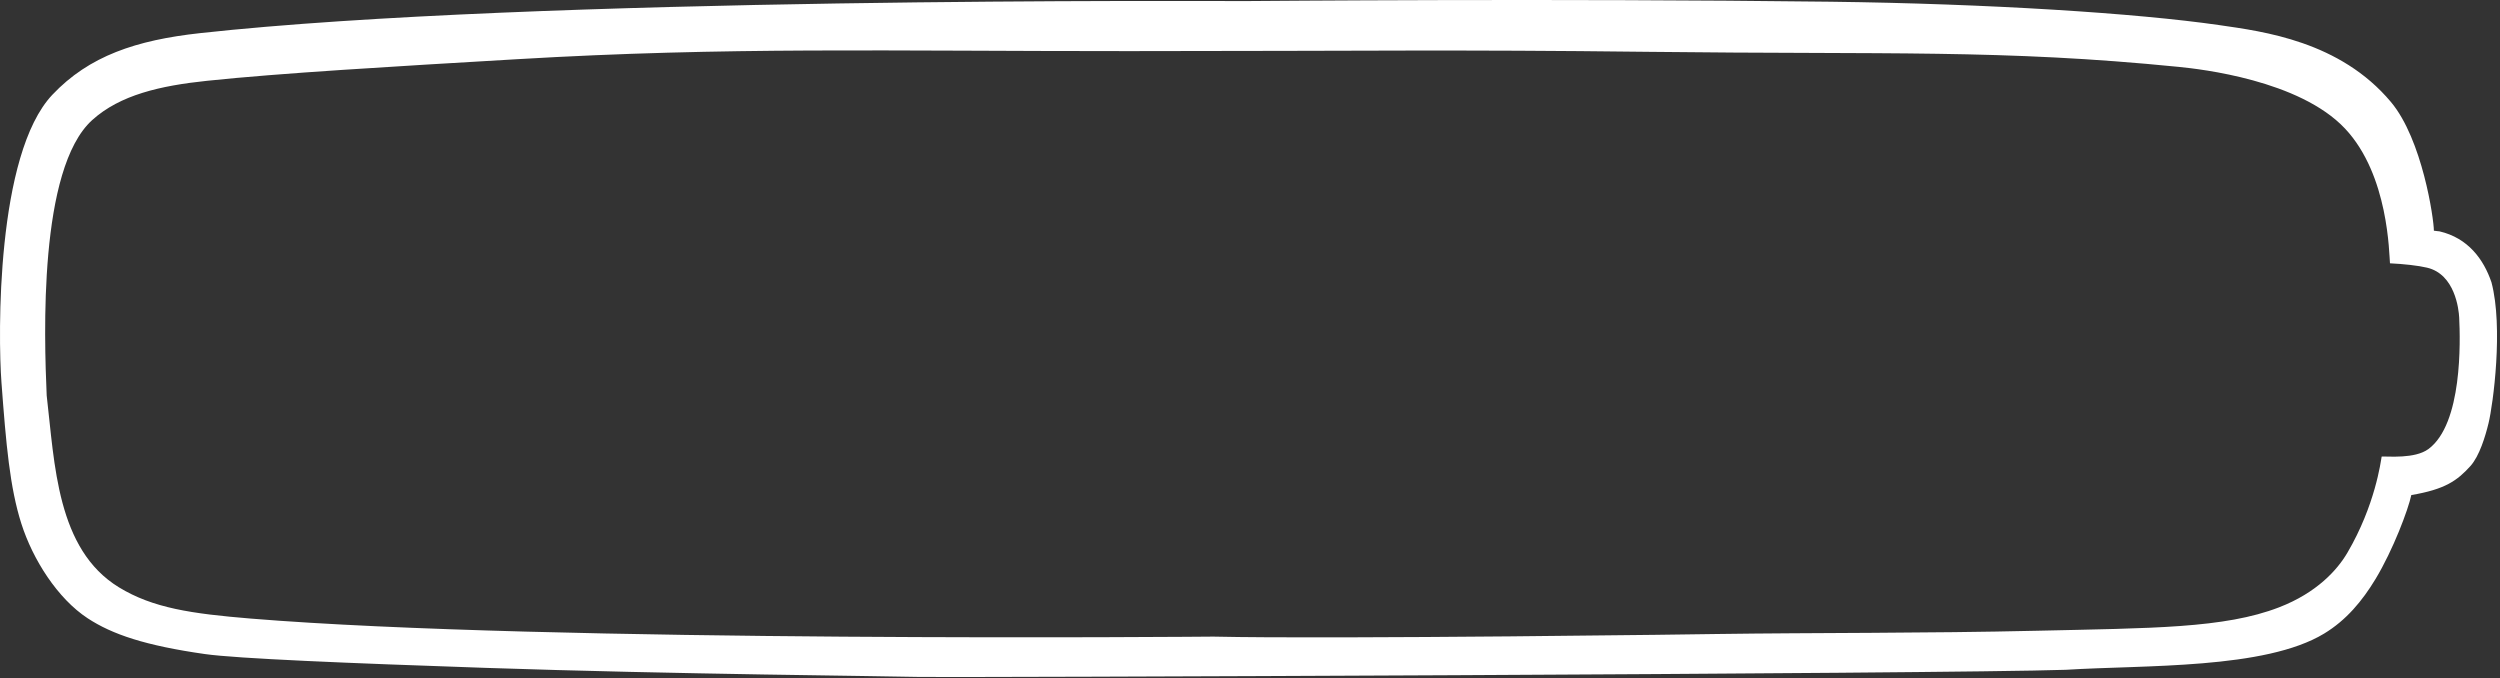 <?xml version="1.0" encoding="UTF-8"?> <svg xmlns="http://www.w3.org/2000/svg" width="660" height="179" viewBox="0 0 660 179" fill="none"><rect x="0" y="0" width="660" height="179" fill="#333333" stroke="none"/> <path d="M642.555 60.905C644.155 61.085 642.565 60.935 644.015 61.075C651.555 62.825 655.685 68.445 657.755 74.555C660.895 86.485 658.185 106.725 656.975 111.725C656.135 115.175 654.585 120.385 652.175 123.055C648.675 126.915 645.475 129.195 636.585 130.695C635.785 134.495 631.795 145.165 627.125 152.885C623.645 158.635 619.435 163.715 613.575 167.265C597.955 176.745 566.195 175.525 545.385 176.825C512.845 177.935 248.645 178.895 242.805 178.715C235.595 178.495 178.065 178.005 128.125 176.315C91.885 175.085 62.495 173.865 54.125 172.675C38.325 170.425 29.625 167.475 23.145 163.225C15.195 158.015 8.645 147.705 5.625 138.205C2.605 128.705 1.605 117.385 0.385 100.945C-0.525 88.745 -1.055 40.755 13.825 25.015C23.515 14.755 35.965 10.595 52.835 8.745C140.645 -0.895 321.825 0.325 328.655 0.285C332.475 0.265 411.175 -0.445 483.275 0.455C524.825 0.975 564.005 3.465 585.865 6.625C597.545 8.315 617.735 10.865 631.205 26.925C639.505 36.825 642.535 57.785 642.545 60.895L642.555 60.905ZM320.335 168.065C352.305 168.785 453.205 167.405 453.405 167.375C479.125 167.015 508.235 167.205 537.855 166.515C568.025 165.815 587.225 165.925 601.675 160.335C611.665 156.475 617.055 150.455 619.715 145.915C627.075 133.365 628.535 121.805 628.755 120.535C630.415 120.425 637.505 121.195 641.105 118.545C650.125 111.885 649.525 89.945 649.225 83.825C649.115 81.665 648.115 72.405 640.745 70.665C638.395 70.105 634.555 69.685 630.955 69.515C630.715 67.195 630.655 46.245 619.095 33.955C607.065 21.155 580.965 18.235 575.165 17.655C528.305 12.995 498.915 14.435 435.415 13.685C382.555 13.065 362.535 13.475 298.085 13.495C233.635 13.515 192.175 12.345 136.565 15.625C103.585 17.565 73.735 19.315 54.635 21.335C42.365 22.625 31.715 25.025 24.335 31.705C10.135 44.565 11.655 88.865 12.325 104.405C14.445 122.505 14.965 144.995 31.385 155.045C40.365 160.535 50.555 162.015 66.195 163.305C144.045 169.695 320.225 168.065 320.325 168.065H320.335Z" fill="white"></path> </svg> 